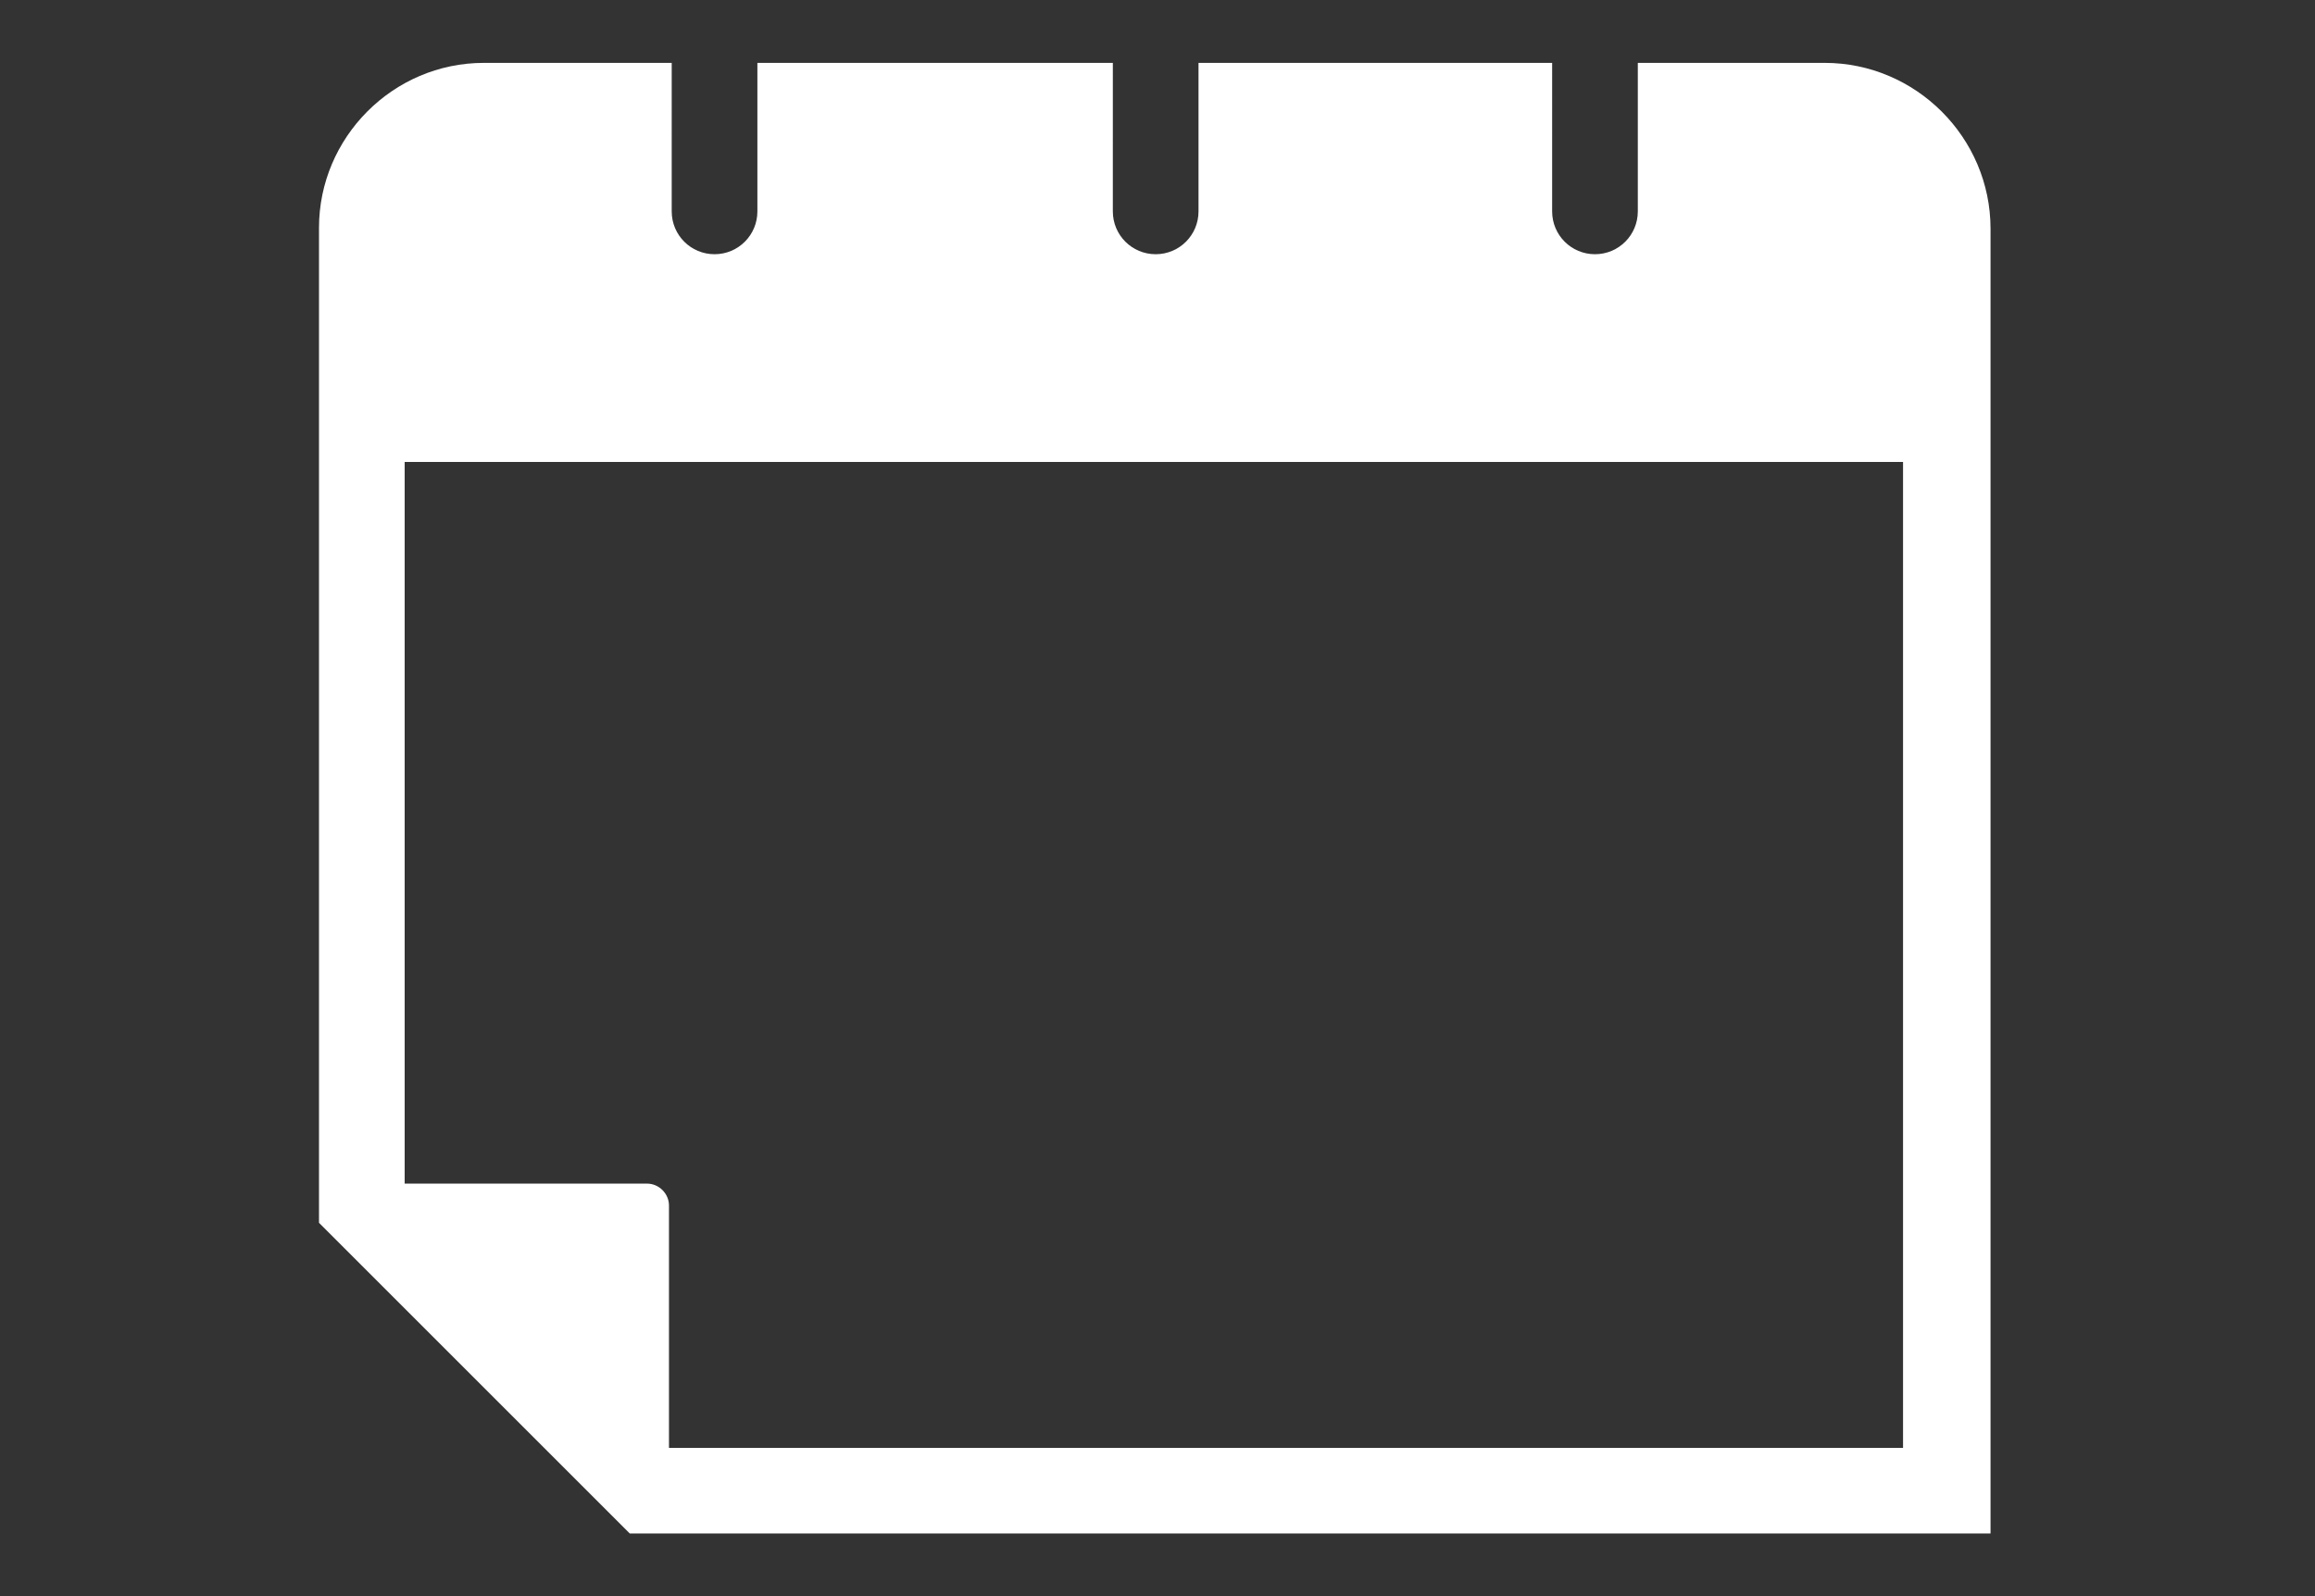 <?xml version="1.0" encoding="utf-8"?>
<!-- Generator: Adobe Illustrator 24.3.0, SVG Export Plug-In . SVG Version: 6.00 Build 0)  -->
<svg version="1.0" id="レイヤー_1" xmlns="http://www.w3.org/2000/svg" xmlns:xlink="http://www.w3.org/1999/xlink" x="0px"
	 y="0px" viewBox="0 0 254 175.2" style="enable-background:new 0 0 254 175.2;" xml:space="preserve">
<rect x="0" y="0" width="254" height="175.2" fill="#333333" stroke="none"/>
<style type="text/css">
	.st0{fill:#FFFFFF;}
</style>
<path class="st0" d="M35,25v109.2l34.1,34.1h149.3V25.1c0-10-8.2-18.2-18.2-18.2h-20.5v16.3c0,2.6-2.1,4.7-4.7,4.7
	c-2.6,0-4.7-2.1-4.7-4.7V6.9h-38.8v16.3c0,2.6-2.1,4.7-4.7,4.7s-4.7-2.1-4.7-4.7V6.9H83.1v16.3c0,2.6-2.1,4.7-4.7,4.7
	s-4.7-2.1-4.7-4.7V6.9H53.1C43.1,6.9,35,15.1,35,25z M44.4,50.7h164.4v108.2H73.4v-26.6c0-1.3-1.1-2.4-2.4-2.4H44.4V50.7z"/>
</svg>
